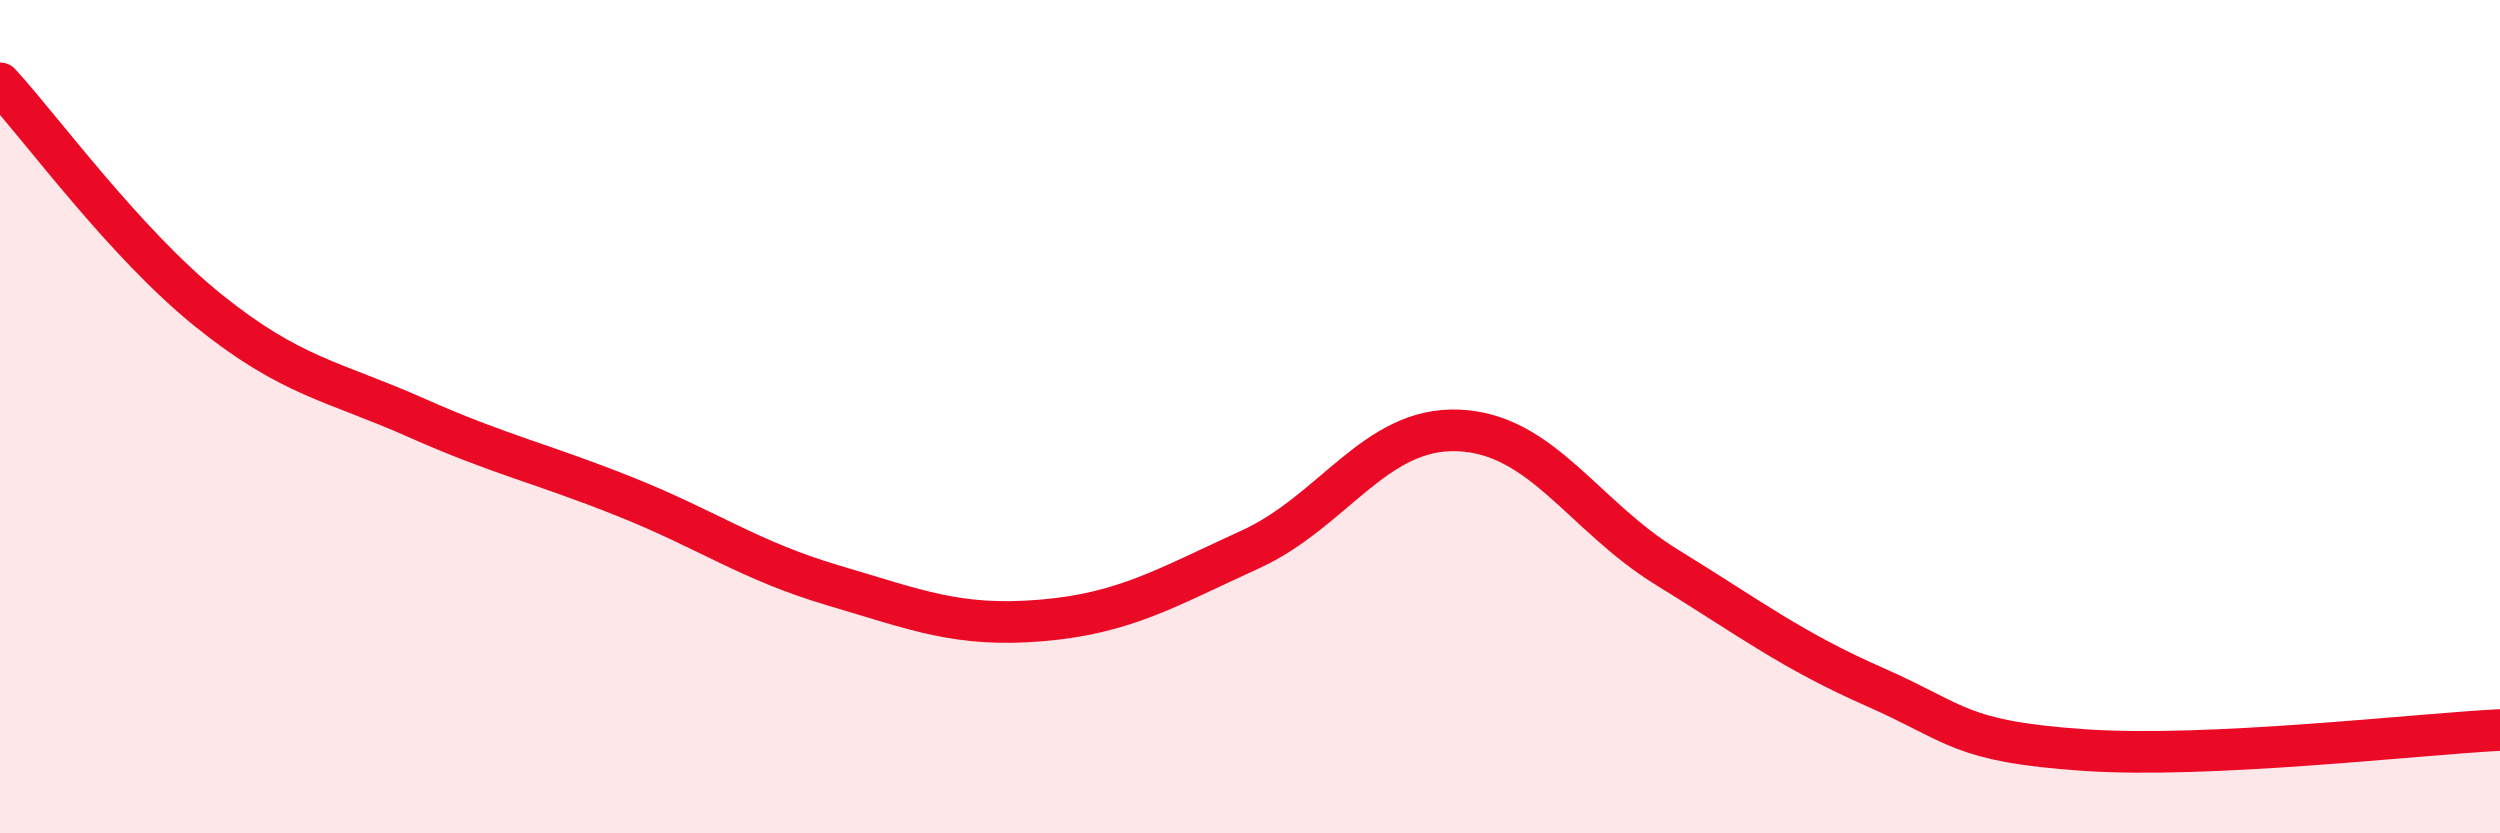 
    <svg width="60" height="20" viewBox="0 0 60 20" xmlns="http://www.w3.org/2000/svg">
      <path
        d="M 0,2 C 1,3.09 3,5.84 5,7.45 C 7,9.06 8,9.14 10,10.03 C 12,10.92 13,11.12 15,11.92 C 17,12.72 18,13.46 20,14.05 C 22,14.64 23,15.06 25,14.89 C 27,14.72 28,14.1 30,13.19 C 32,12.28 33,10.25 35,10.33 C 37,10.41 38,12.38 40,13.61 C 42,14.84 43,15.61 45,16.49 C 47,17.37 47,17.79 50,18 C 53,18.21 58,17.62 60,17.52L60 20L0 20Z"
        fill="#EB0A25"
        opacity="0.1"
        stroke-linecap="round"
        stroke-linejoin="round"
      />
      <path
        d="M 0,2 C 1,3.09 3,5.84 5,7.45 C 7,9.06 8,9.14 10,10.03 C 12,10.92 13,11.12 15,11.92 C 17,12.72 18,13.46 20,14.05 C 22,14.64 23,15.06 25,14.89 C 27,14.72 28,14.1 30,13.19 C 32,12.28 33,10.25 35,10.33 C 37,10.41 38,12.38 40,13.61 C 42,14.84 43,15.61 45,16.49 C 47,17.37 47,17.79 50,18 C 53,18.21 58,17.62 60,17.52"
        stroke="#EB0A25"
        stroke-width="1"
        fill="none"
        stroke-linecap="round"
        stroke-linejoin="round"
      />
    </svg>
  